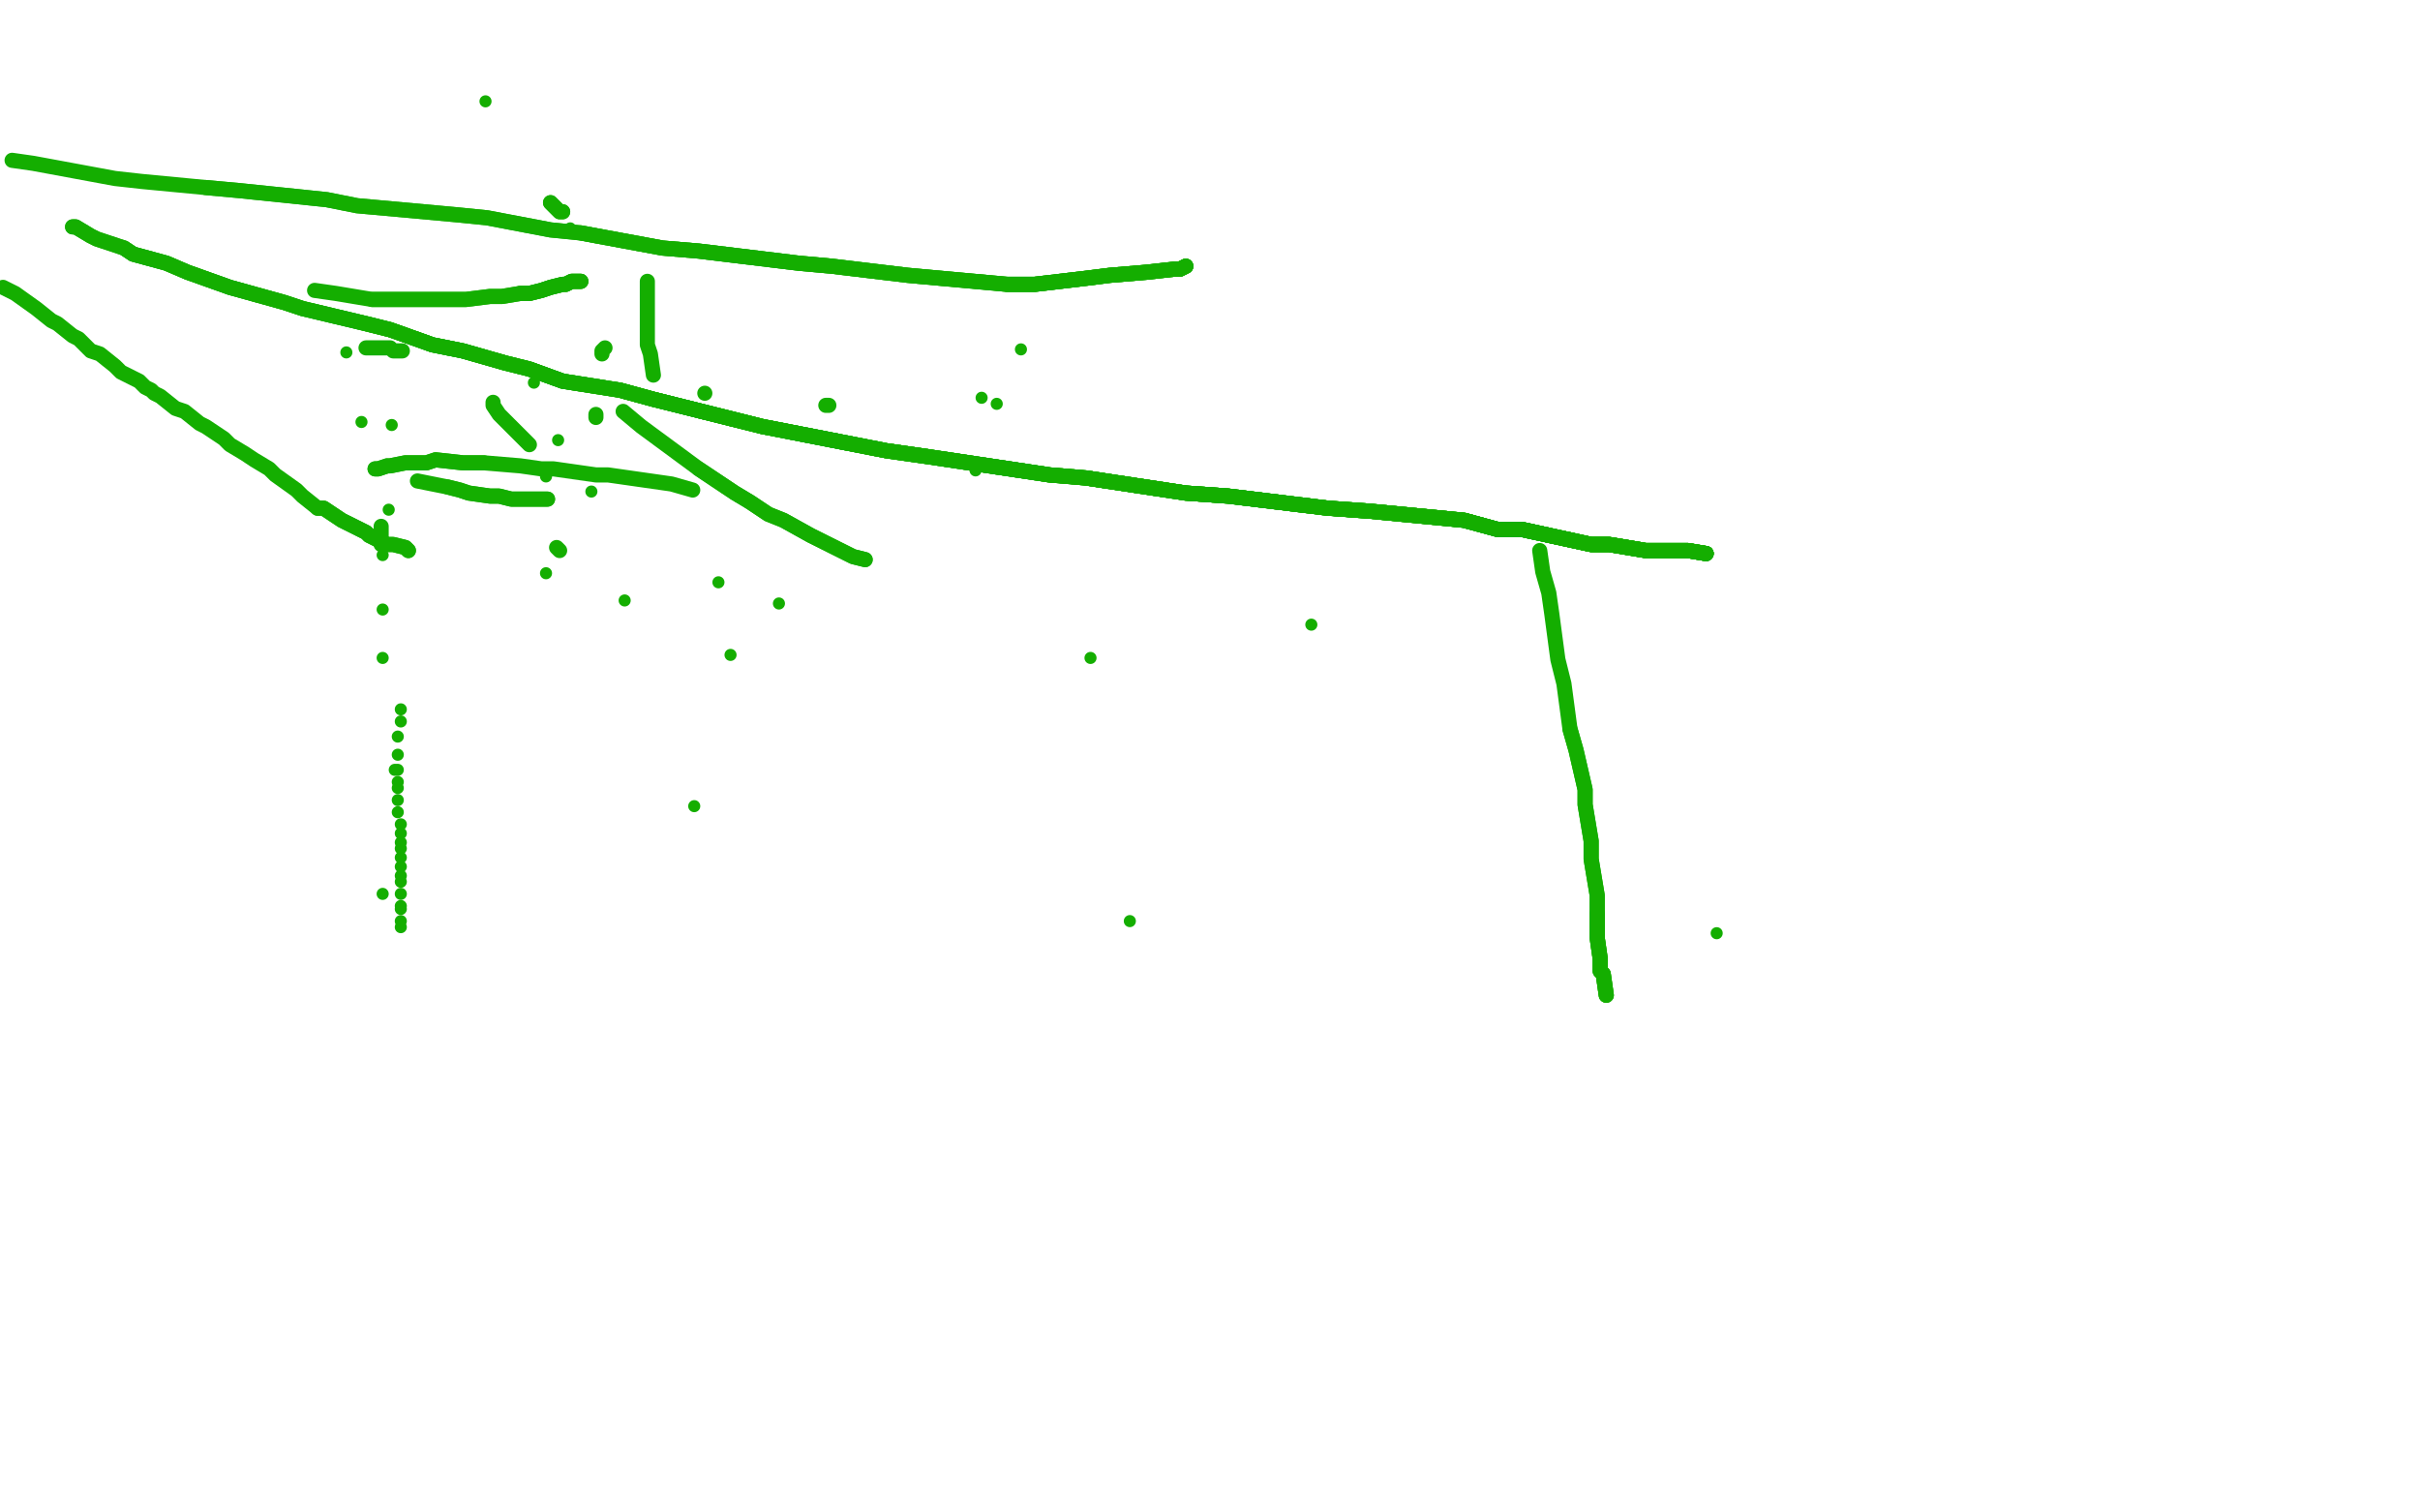 <?xml version="1.0" standalone="no"?>
<!DOCTYPE svg PUBLIC "-//W3C//DTD SVG 1.1//EN"
"http://www.w3.org/Graphics/SVG/1.1/DTD/svg11.dtd">

<svg width="800" height="500" version="1.1" xmlns="http://www.w3.org/2000/svg" xmlns:xlink="http://www.w3.org/1999/xlink" style="stroke-antialiasing: false"><desc>This SVG has been created on https://colorillo.com/</desc><rect x='0' y='0' width='800' height='500' style='fill: rgb(255,255,255); stroke-width:0' /><circle cx="119.5" cy="139.5" r="2" style="fill: #14ae00; stroke-antialiasing: false; stroke-antialias: 0; opacity: 1.0"/>
<circle cx="126.5" cy="295.5" r="2" style="fill: #14ae00; stroke-antialiasing: false; stroke-antialias: 0; opacity: 1.0"/>
<circle cx="129.5" cy="140.5" r="2" style="fill: #14ae00; stroke-antialiasing: false; stroke-antialias: 0; opacity: 1.0"/>
<circle cx="128.5" cy="168.5" r="2" style="fill: #14ae00; stroke-antialiasing: false; stroke-antialias: 0; opacity: 1.0"/>
<polyline points="126,174 126,177 126,178 126,179 126,180" style="fill: none; stroke: #14ae00; stroke-width: 5; stroke-linejoin: round; stroke-linecap: round; stroke-antialiasing: false; stroke-antialias: 0; opacity: 1.0"/>
<circle cx="126.5" cy="183.5" r="2" style="fill: #14ae00; stroke-antialiasing: false; stroke-antialias: 0; opacity: 1.0"/>
<circle cx="126.5" cy="201.5" r="2" style="fill: #14ae00; stroke-antialiasing: false; stroke-antialias: 0; opacity: 1.0"/>
<circle cx="126.5" cy="217.5" r="2" style="fill: #14ae00; stroke-antialiasing: false; stroke-antialias: 0; opacity: 1.0"/>
<circle cx="130.5" cy="254.5" r="2" style="fill: #14ae00; stroke-antialiasing: false; stroke-antialias: 0; opacity: 1.0"/>
<circle cx="132.5" cy="275.5" r="2" style="fill: #14ae00; stroke-antialiasing: false; stroke-antialias: 0; opacity: 1.0"/>
<circle cx="132.5" cy="291.5" r="2" style="fill: #14ae00; stroke-antialiasing: false; stroke-antialias: 0; opacity: 1.0"/>
<circle cx="132.5" cy="306.5" r="2" style="fill: #14ae00; stroke-antialiasing: false; stroke-antialias: 0; opacity: 1.0"/>
<circle cx="132.5" cy="304.5" r="2" style="fill: #14ae00; stroke-antialiasing: false; stroke-antialias: 0; opacity: 1.0"/>
<circle cx="132.5" cy="300.5" r="2" style="fill: #14ae00; stroke-antialiasing: false; stroke-antialias: 0; opacity: 1.0"/>
<circle cx="132.5" cy="299.5" r="2" style="fill: #14ae00; stroke-antialiasing: false; stroke-antialias: 0; opacity: 1.0"/>
<circle cx="132.5" cy="295.5" r="2" style="fill: #14ae00; stroke-antialiasing: false; stroke-antialias: 0; opacity: 1.0"/>
<circle cx="132.5" cy="289.5" r="2" style="fill: #14ae00; stroke-antialiasing: false; stroke-antialias: 0; opacity: 1.0"/>
<circle cx="132.5" cy="286.5" r="2" style="fill: #14ae00; stroke-antialiasing: false; stroke-antialias: 0; opacity: 1.0"/>
<circle cx="132.5" cy="283.5" r="2" style="fill: #14ae00; stroke-antialiasing: false; stroke-antialias: 0; opacity: 1.0"/>
<circle cx="132.5" cy="280.5" r="2" style="fill: #14ae00; stroke-antialiasing: false; stroke-antialias: 0; opacity: 1.0"/>
<circle cx="132.5" cy="278.5" r="2" style="fill: #14ae00; stroke-antialiasing: false; stroke-antialias: 0; opacity: 1.0"/>
<circle cx="132.5" cy="272.5" r="2" style="fill: #14ae00; stroke-antialiasing: false; stroke-antialias: 0; opacity: 1.0"/>
<circle cx="131.5" cy="268.5" r="2" style="fill: #14ae00; stroke-antialiasing: false; stroke-antialias: 0; opacity: 1.0"/>
<circle cx="131.5" cy="264.5" r="2" style="fill: #14ae00; stroke-antialiasing: false; stroke-antialias: 0; opacity: 1.0"/>
<circle cx="131.5" cy="260.5" r="2" style="fill: #14ae00; stroke-antialiasing: false; stroke-antialias: 0; opacity: 1.0"/>
<circle cx="131.5" cy="258.5" r="2" style="fill: #14ae00; stroke-antialiasing: false; stroke-antialias: 0; opacity: 1.0"/>
<circle cx="131.5" cy="254.5" r="2" style="fill: #14ae00; stroke-antialiasing: false; stroke-antialias: 0; opacity: 1.0"/>
<circle cx="131.5" cy="249.5" r="2" style="fill: #14ae00; stroke-antialiasing: false; stroke-antialias: 0; opacity: 1.0"/>
<circle cx="131.5" cy="243.5" r="2" style="fill: #14ae00; stroke-antialiasing: false; stroke-antialias: 0; opacity: 1.0"/>
<circle cx="132.5" cy="238.5" r="2" style="fill: #14ae00; stroke-antialiasing: false; stroke-antialias: 0; opacity: 1.0"/>
<circle cx="132.5" cy="234.5" r="2" style="fill: #14ae00; stroke-antialiasing: false; stroke-antialias: 0; opacity: 1.0"/>
<circle cx="206.5" cy="198.5" r="2" style="fill: #14ae00; stroke-antialiasing: false; stroke-antialias: 0; opacity: 1.0"/>
<circle cx="360.5" cy="217.5" r="2" style="fill: #14ae00; stroke-antialiasing: false; stroke-antialias: 0; opacity: 1.0"/>
<polyline points="564,183 558,182 557,182 550,182 544,182 532,180 526,180 503,175" style="fill: none; stroke: #14ae00; stroke-width: 5; stroke-linejoin: round; stroke-linecap: round; stroke-antialiasing: false; stroke-antialias: 0; opacity: 1.0"/>
<polyline points="564,183 558,182 557,182 550,182 544,182 532,180 526,180 503,175 495,175 484,172 453,169 439,168 406,164 392,163 359,158" style="fill: none; stroke: #14ae00; stroke-width: 5; stroke-linejoin: round; stroke-linecap: round; stroke-antialiasing: false; stroke-antialias: 0; opacity: 1.0"/>
<polyline points="564,183 558,182 557,182 550,182 544,182 532,180 526,180 503,175 495,175 484,172 453,169 439,168 406,164 392,163 359,158 347,157 307,151 293,149 252,141 240,138 216,132 205,129" style="fill: none; stroke: #14ae00; stroke-width: 5; stroke-linejoin: round; stroke-linecap: round; stroke-antialiasing: false; stroke-antialias: 0; opacity: 1.0"/>
<polyline points="564,183 558,182 557,182 550,182 544,182 532,180 526,180 503,175 495,175 484,172 453,169 439,168 406,164 392,163 359,158 347,157 307,151 293,149 252,141 240,138 216,132 205,129 186,126 175,122 167,120 160,118 153,116 143,114 129,109 121,107" style="fill: none; stroke: #14ae00; stroke-width: 5; stroke-linejoin: round; stroke-linecap: round; stroke-antialiasing: false; stroke-antialias: 0; opacity: 1.0"/>
<polyline points="564,183 558,182 557,182 550,182 544,182 532,180 526,180 503,175 495,175 484,172 453,169 439,168 406,164 392,163 359,158 347,157 307,151 293,149 252,141 240,138 216,132 205,129 186,126 175,122 167,120 160,118 153,116 143,114 129,109 121,107 100,102 94,100 76,95 62,90 55,87 44,84 41,82" style="fill: none; stroke: #14ae00; stroke-width: 5; stroke-linejoin: round; stroke-linecap: round; stroke-antialiasing: false; stroke-antialias: 0; opacity: 1.0"/>
<polyline points="564,183 558,182 557,182 550,182 544,182 532,180 526,180 503,175 495,175 484,172 453,169 439,168 406,164 392,163 359,158 347,157 307,151 293,149 252,141 240,138 216,132 205,129 186,126 175,122 167,120 160,118 153,116 143,114 129,109 121,107 100,102 94,100 76,95 62,90 55,87 44,84 41,82 32,79 30,78 25,75 24,75" style="fill: none; stroke: #14ae00; stroke-width: 5; stroke-linejoin: round; stroke-linecap: round; stroke-antialiasing: false; stroke-antialias: 0; opacity: 1.0"/>
<polyline points="564,183 558,182 557,182 550,182 544,182 532,180 526,180 503,175 495,175 484,172 453,169 439,168 406,164 392,163 359,158 347,157 307,151 293,149 252,141 240,138 216,132 205,129 186,126 175,122 167,120 160,118 153,116 143,114 129,109 121,107 100,102 94,100 76,95 62,90 55,87 44,84 41,82 32,79 30,78 25,75 24,75" style="fill: none; stroke: #14ae00; stroke-width: 5; stroke-linejoin: round; stroke-linecap: round; stroke-antialiasing: false; stroke-antialias: 0; opacity: 1.0"/>
<polyline points="392,88 390,89 388,89 379,90 367,91 359,92 342,94 333,94" style="fill: none; stroke: #14ae00; stroke-width: 5; stroke-linejoin: round; stroke-linecap: round; stroke-antialiasing: false; stroke-antialias: 0; opacity: 1.0"/>
<polyline points="392,88 390,89 388,89 379,90 367,91 359,92 342,94 333,94 311,92 300,91 275,88 264,87 231,83 219,82 192,77" style="fill: none; stroke: #14ae00; stroke-width: 5; stroke-linejoin: round; stroke-linecap: round; stroke-antialiasing: false; stroke-antialias: 0; opacity: 1.0"/>
<polyline points="392,88 390,89 388,89 379,90 367,91 359,92 342,94 333,94 311,92 300,91 275,88 264,87 231,83 219,82 192,77 182,76 161,72 151,71 118,68 108,66 79,63 68,62" style="fill: none; stroke: #14ae00; stroke-width: 5; stroke-linejoin: round; stroke-linecap: round; stroke-antialiasing: false; stroke-antialias: 0; opacity: 1.0"/>
<polyline points="392,88 390,89 388,89 379,90 367,91 359,92 342,94 333,94 311,92 300,91 275,88 264,87 231,83 219,82 192,77 182,76 161,72 151,71 118,68 108,66 79,63 68,62 47,60 38,59 11,54 4,53" style="fill: none; stroke: #14ae00; stroke-width: 5; stroke-linejoin: round; stroke-linecap: round; stroke-antialiasing: false; stroke-antialias: 0; opacity: 1.0"/>
<circle cx="160.5" cy="33.5" r="2" style="fill: #14ae00; stroke-antialiasing: false; stroke-antialias: 0; opacity: 1.0"/>
<circle cx="337.5" cy="115.5" r="2" style="fill: #14ae00; stroke-antialiasing: false; stroke-antialias: 0; opacity: 1.0"/>
<circle cx="324.5" cy="131.5" r="2" style="fill: #14ae00; stroke-antialiasing: false; stroke-antialias: 0; opacity: 1.0"/>
<circle cx="329.5" cy="133.5" r="2" style="fill: #14ae00; stroke-antialiasing: false; stroke-antialias: 0; opacity: 1.0"/>
<circle cx="322.5" cy="155.5" r="2" style="fill: #14ae00; stroke-antialiasing: false; stroke-antialias: 0; opacity: 1.0"/>
<polyline points="182,67 184,69 185,70 186,70" style="fill: none; stroke: #14ae00; stroke-width: 5; stroke-linejoin: round; stroke-linecap: round; stroke-antialiasing: false; stroke-antialias: 0; opacity: 1.0"/>
<polyline points="182,67 184,69 185,70 186,70" style="fill: none; stroke: #14ae00; stroke-width: 5; stroke-linejoin: round; stroke-linecap: round; stroke-antialiasing: false; stroke-antialias: 0; opacity: 1.0"/>
<circle cx="188.5" cy="75.5" r="2" style="fill: #14ae00; stroke-antialiasing: false; stroke-antialias: 0; opacity: 1.0"/>
<polyline points="274,134 273,134" style="fill: none; stroke: #14ae00; stroke-width: 5; stroke-linejoin: round; stroke-linecap: round; stroke-antialiasing: false; stroke-antialias: 0; opacity: 1.0"/>
<polyline points="233,130 233,130 233,130" style="fill: none; stroke: #14ae00; stroke-width: 5; stroke-linejoin: round; stroke-linecap: round; stroke-antialiasing: false; stroke-antialias: 0; opacity: 1.0"/>
<polyline points="286,185 282,184 272,179 268,177 259,172 254,170 248,166 243,163 237,159 231,155" style="fill: none; stroke: #14ae00; stroke-width: 5; stroke-linejoin: round; stroke-linecap: round; stroke-antialiasing: false; stroke-antialias: 0; opacity: 1.0"/>
<polyline points="286,185 282,184 272,179 268,177 259,172 254,170 248,166 243,163 237,159 231,155 212,141 206,136" style="fill: none; stroke: #14ae00; stroke-width: 5; stroke-linejoin: round; stroke-linecap: round; stroke-antialiasing: false; stroke-antialias: 0; opacity: 1.0"/>
<polyline points="531,329 530,322 529,321 529,317 528,310 528,308 528,302" style="fill: none; stroke: #14ae00; stroke-width: 5; stroke-linejoin: round; stroke-linecap: round; stroke-antialiasing: false; stroke-antialias: 0; opacity: 1.0"/>
<polyline points="531,329 530,322 529,321 529,317 528,310 528,308 528,302 528,296 526,284 526,278 524,266 524,261 521,248 519,241" style="fill: none; stroke: #14ae00; stroke-width: 5; stroke-linejoin: round; stroke-linecap: round; stroke-antialiasing: false; stroke-antialias: 0; opacity: 1.0"/>
<polyline points="531,329 530,322 529,321 529,317 528,310 528,308 528,302 528,296 526,284 526,278 524,266 524,261 521,248 519,241 517,226 515,218 513,203 512,196 510,189 509,182" style="fill: none; stroke: #14ae00; stroke-width: 5; stroke-linejoin: round; stroke-linecap: round; stroke-antialiasing: false; stroke-antialias: 0; opacity: 1.0"/>
<circle cx="373.5" cy="304.5" r="2" style="fill: #14ae00; stroke-antialiasing: false; stroke-antialias: 0; opacity: 1.0"/>
<circle cx="567.5" cy="308.5" r="2" style="fill: #14ae00; stroke-antialiasing: false; stroke-antialias: 0; opacity: 1.0"/>
<polyline points="124,155 125,155 128,154 129,154 134,153 136,153 141,153 144,152 153,153 160,153" style="fill: none; stroke: #14ae00; stroke-width: 5; stroke-linejoin: round; stroke-linecap: round; stroke-antialiasing: false; stroke-antialias: 0; opacity: 1.0"/>
<polyline points="124,155 125,155 128,154 129,154 134,153 136,153 141,153 144,152 153,153 160,153 172,154 179,155 183,155 197,157 201,157 222,160 229,162" style="fill: none; stroke: #14ae00; stroke-width: 5; stroke-linejoin: round; stroke-linecap: round; stroke-antialiasing: false; stroke-antialias: 0; opacity: 1.0"/>
<circle cx="433.5" cy="206.5" r="2" style="fill: #14ae00; stroke-antialiasing: false; stroke-antialias: 0; opacity: 1.0"/>
<polyline points="163,133 163,134 165,137 166,138 169,141 171,143 175,147" style="fill: none; stroke: #14ae00; stroke-width: 5; stroke-linejoin: round; stroke-linecap: round; stroke-antialiasing: false; stroke-antialias: 0; opacity: 1.0"/>
<circle cx="241.5" cy="216.5" r="2" style="fill: #14ae00; stroke-antialiasing: false; stroke-antialias: 0; opacity: 1.0"/>
<polyline points="214,93 214,99 214,105 214,107 214,114 215,117 216,124" style="fill: none; stroke: #14ae00; stroke-width: 5; stroke-linejoin: round; stroke-linecap: round; stroke-antialiasing: false; stroke-antialias: 0; opacity: 1.0"/>
<circle cx="229.5" cy="266.5" r="2" style="fill: #14ae00; stroke-antialiasing: false; stroke-antialias: 0; opacity: 1.0"/>
<circle cx="180.5" cy="189.5" r="2" style="fill: #14ae00; stroke-antialiasing: false; stroke-antialias: 0; opacity: 1.0"/>
<polyline points="200,115 199,116 199,117" style="fill: none; stroke: #14ae00; stroke-width: 5; stroke-linejoin: round; stroke-linecap: round; stroke-antialiasing: false; stroke-antialias: 0; opacity: 1.0"/>
<polyline points="185,182 184,181" style="fill: none; stroke: #14ae00; stroke-width: 5; stroke-linejoin: round; stroke-linecap: round; stroke-antialiasing: false; stroke-antialias: 0; opacity: 1.0"/>
<polyline points="197,137 197,138" style="fill: none; stroke: #14ae00; stroke-width: 5; stroke-linejoin: round; stroke-linecap: round; stroke-antialiasing: false; stroke-antialias: 0; opacity: 1.0"/>
<circle cx="195.5" cy="162.5" r="2" style="fill: #14ae00; stroke-antialiasing: false; stroke-antialias: 0; opacity: 1.0"/>
<circle cx="184.5" cy="145.5" r="2" style="fill: #14ae00; stroke-antialiasing: false; stroke-antialias: 0; opacity: 1.0"/>
<circle cx="180.5" cy="157.5" r="2" style="fill: #14ae00; stroke-antialiasing: false; stroke-antialias: 0; opacity: 1.0"/>
<circle cx="114.5" cy="116.5" r="2" style="fill: #14ae00; stroke-antialiasing: false; stroke-antialias: 0; opacity: 1.0"/>
<polyline points="192,93 191,93 189,93 187,94 186,94 182,95 179,96 175,97 172,97" style="fill: none; stroke: #14ae00; stroke-width: 5; stroke-linejoin: round; stroke-linecap: round; stroke-antialiasing: false; stroke-antialias: 0; opacity: 1.0"/>
<polyline points="192,93 191,93 189,93 187,94 186,94 182,95 179,96 175,97 172,97 166,98 162,98 154,99 150,99 143,99 136,99 127,99 123,99" style="fill: none; stroke: #14ae00; stroke-width: 5; stroke-linejoin: round; stroke-linecap: round; stroke-antialiasing: false; stroke-antialias: 0; opacity: 1.0"/>
<polyline points="192,93 191,93 189,93 187,94 186,94 182,95 179,96 175,97 172,97 166,98 162,98 154,99 150,99 143,99 136,99 127,99 123,99 111,97 104,96" style="fill: none; stroke: #14ae00; stroke-width: 5; stroke-linejoin: round; stroke-linecap: round; stroke-antialiasing: false; stroke-antialias: 0; opacity: 1.0"/>
<polyline points="133,116 132,116 130,116 129,115 126,115 123,115 121,115" style="fill: none; stroke: #14ae00; stroke-width: 5; stroke-linejoin: round; stroke-linecap: round; stroke-antialiasing: false; stroke-antialias: 0; opacity: 1.0"/>
<circle cx="237.5" cy="192.5" r="2" style="fill: #14ae00; stroke-antialiasing: false; stroke-antialias: 0; opacity: 1.0"/>
<circle cx="257.5" cy="199.5" r="2" style="fill: #14ae00; stroke-antialiasing: false; stroke-antialias: 0; opacity: 1.0"/>
<polyline points="181,165 179,165 178,165 177,165 176,165 171,165 169,165 165,164 162,164 155,163 152,162 148,161" style="fill: none; stroke: #14ae00; stroke-width: 5; stroke-linejoin: round; stroke-linecap: round; stroke-antialiasing: false; stroke-antialias: 0; opacity: 1.0"/>
<polyline points="181,165 179,165 178,165 177,165 176,165 171,165 169,165 165,164 162,164 155,163 152,162 148,161 138,159" style="fill: none; stroke: #14ae00; stroke-width: 5; stroke-linejoin: round; stroke-linecap: round; stroke-antialiasing: false; stroke-antialias: 0; opacity: 1.0"/>
<polyline points="135,182 134,181 130,180 128,180 122,177 121,176 115,173 113,172 107,168 105,168" style="fill: none; stroke: #14ae00; stroke-width: 5; stroke-linejoin: round; stroke-linecap: round; stroke-antialiasing: false; stroke-antialias: 0; opacity: 1.0"/>
<polyline points="135,182 134,181 130,180 128,180 122,177 121,176 115,173 113,172 107,168 105,168 100,164 98,162 91,157 89,155 84,152 81,150 76,147 74,145 68,141 66,140 61,136 58,135 53,131 51,130 50,129 48,128 46,126 40,123 38,121 33,117 30,116 26,112 24,111 19,107 17,106 12,102 5,97 1,95" style="fill: none; stroke: #14ae00; stroke-width: 5; stroke-linejoin: round; stroke-linecap: round; stroke-antialiasing: false; stroke-antialias: 0; opacity: 1.0"/>
<circle cx="176.5" cy="126.5" r="2" style="fill: #14ae00; stroke-antialiasing: false; stroke-antialias: 0; opacity: 1.0"/>
</svg>
